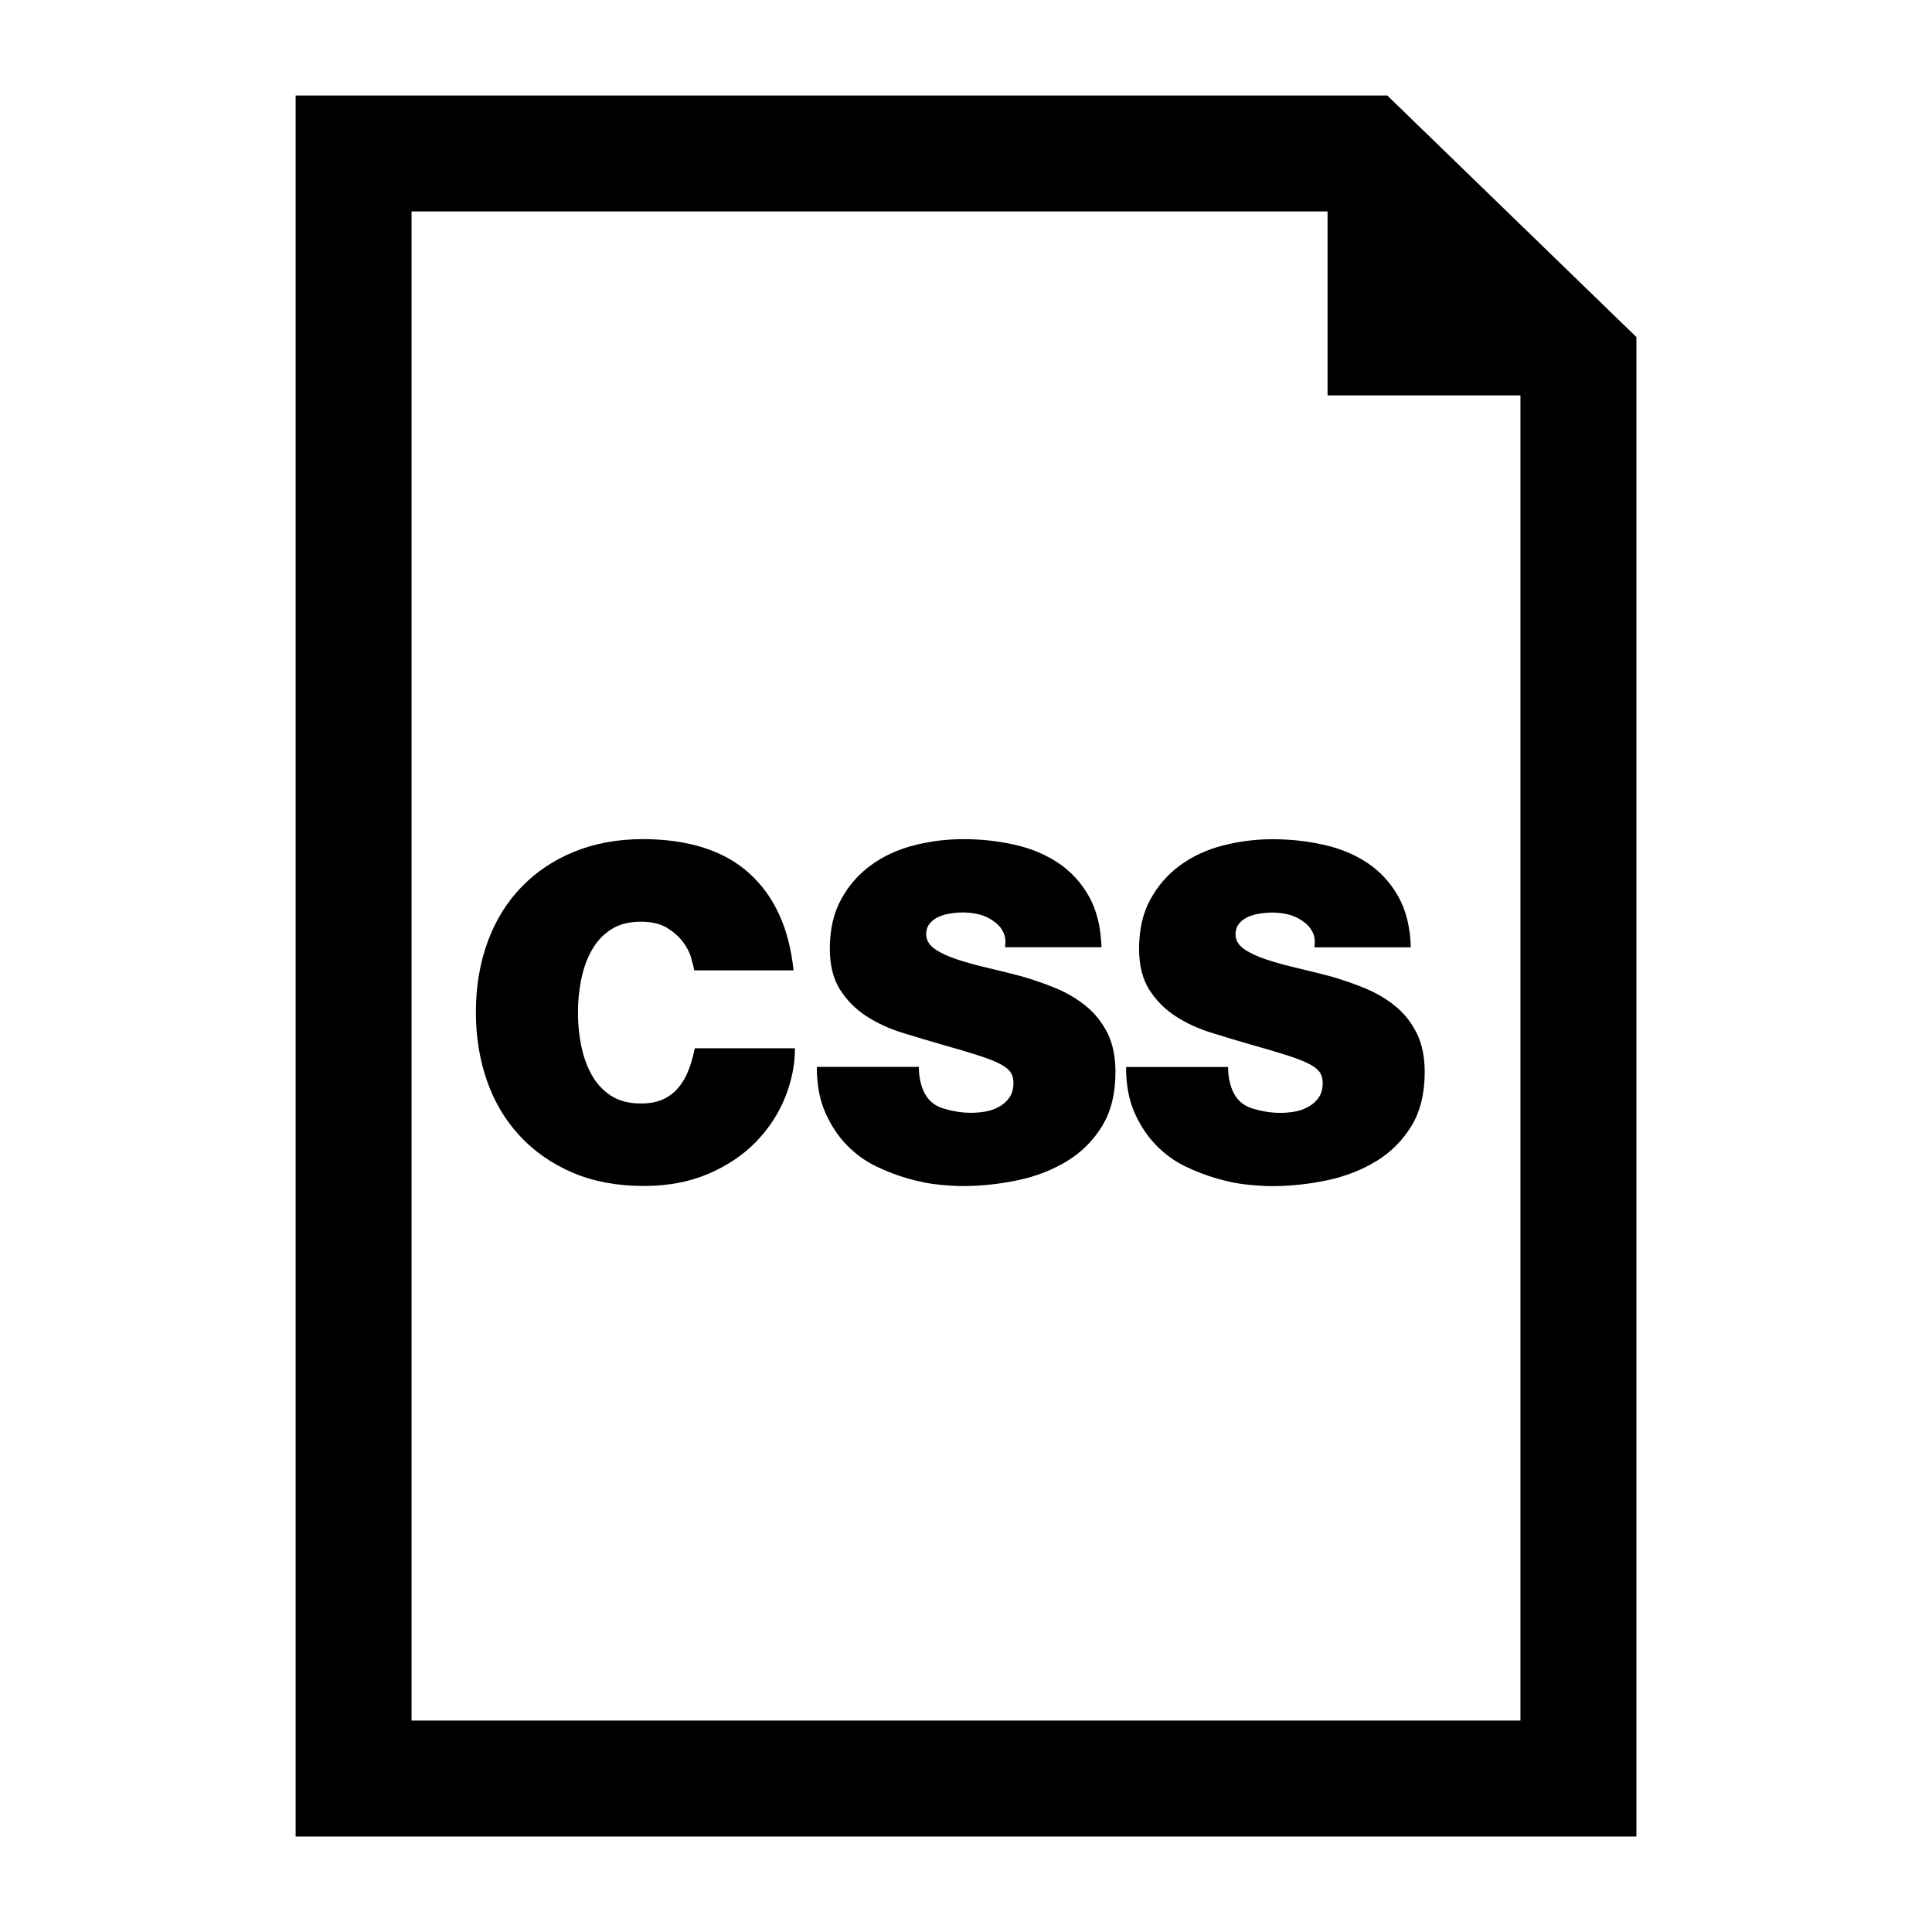 <?xml version="1.0" encoding="utf-8"?>
<!-- Generator: Adobe Illustrator 16.0.0, SVG Export Plug-In . SVG Version: 6.00 Build 0)  -->
<!DOCTYPE svg PUBLIC "-//W3C//DTD SVG 1.1//EN" "http://www.w3.org/Graphics/SVG/1.1/DTD/svg11.dtd">
<svg version="1.1" xmlns="http://www.w3.org/2000/svg" xmlns:xlink="http://www.w3.org/1999/xlink" x="0px" y="0px" width="50px"
	 height="50px" viewBox="0 0 50 50" enable-background="new 0 0 50 50" xml:space="preserve">
<g id="text">
</g>
<g id="_x31_">
</g>
<g id="_x32_">
</g>
<g id="_x33__1_">
</g>
<g id="_x34_">
</g>
<g id="_x35_">
</g>
<g id="_x36_">
</g>
<g id="_x37_">
</g>
<g id="_x38_">
</g>
<g id="_x39_">
</g>
<g id="_x31_0">
</g>
<g id="_x31_1">
</g>
<g id="_x31_2">
</g>
<g id="_x31_3">
</g>
<g id="_x31_4">
</g>
<g id="_x31_5">
</g>
<g id="_x31_6">
</g>
<g id="_x31_7">
</g>
<g id="_x31_8">
</g>
<g id="_x31_9">
</g>
<g id="_x32_0">
</g>
<g id="_x32_1">
</g>
<g id="_x32_2">
</g>
<g id="_x32_3">
</g>
<g id="_x32_4">
</g>
<g id="_x32_5">
</g>
<g id="_x32_6">
</g>
<g id="_x32_7">
</g>
<g id="_x32_8">
</g>
<g id="_x32_9">
</g>
<g id="_x33_0">
</g>
<g id="_x33_1">
</g>
<g id="_x33_2">
</g>
<g id="_x33_3">
</g>
<g id="_x33_4">
</g>
<g id="_x33_5">
</g>
<g id="_x33_6">
</g>
<g id="_x33_7">
</g>
<g id="_x33_8">
</g>
<g id="_x33_9">
</g>
<g id="_x34_0">
</g>
<g id="_x34_1">
</g>
<g id="_x34_2">
</g>
<g id="_x34_3">
</g>
<g id="_x34_4">
</g>
<g id="_x34_5">
</g>
<g id="_x34_6">
</g>
<g id="_x34_7">
</g>
<g id="_x34_8">
</g>
<g id="_x34_9">
</g>
<g id="_x35_0">
</g>
<g id="_x35_1">
</g>
<g id="_x35_2">
</g>
<g id="_x35_3">
</g>
<g id="_x35_4">
</g>
<g id="_x35_5">
</g>
<g id="_x35_6">
</g>
<g id="_x35_7">
</g>
<g id="_x35_8">
</g>
<g id="_x35_9">
</g>
<g id="_x36_0">
</g>
<g id="_x36_1">
</g>
<g id="_x36_2">
</g>
<g id="_x36_3">
</g>
<g id="_x36_4">
</g>
<g id="_x36_5">
</g>
<g id="_x36_6">
</g>
<g id="_x36_7">
</g>
<g id="_x36_8">
	<g>
		<path d="M17.819,27.695c-0.067,0.176-0.155,0.328-0.264,0.455c-0.108,0.129-0.24,0.229-0.396,0.301
			c-0.156,0.072-0.347,0.107-0.57,0.107c-0.313,0-0.572-0.068-0.78-0.203c-0.208-0.137-0.374-0.316-0.498-0.541
			c-0.124-0.223-0.214-0.477-0.27-0.756c-0.057-0.279-0.084-0.564-0.084-0.852c0-0.289,0.027-0.572,0.084-0.852
			c0.056-0.281,0.146-0.533,0.27-0.756c0.124-0.225,0.29-0.404,0.498-0.541s0.468-0.203,0.78-0.203c0.271,0,0.494,0.051,0.666,0.154
			c0.172,0.105,0.31,0.225,0.414,0.361c0.104,0.137,0.176,0.273,0.216,0.414c0.04,0.139,0.068,0.25,0.084,0.33h2.568
			c-0.112-1.08-0.49-1.914-1.135-2.502c-0.644-0.588-1.558-0.887-2.741-0.895c-0.664,0-1.263,0.107-1.794,0.324
			c-0.532,0.215-0.988,0.52-1.368,0.912s-0.672,0.863-0.876,1.416c-0.204,0.551-0.307,1.164-0.307,1.836
			c0,0.631,0.097,1.223,0.288,1.77c0.192,0.549,0.475,1.021,0.847,1.422s0.825,0.717,1.361,0.949
			c0.536,0.23,1.152,0.348,1.849,0.348c0.624,0,1.18-0.105,1.668-0.313c0.487-0.209,0.897-0.482,1.229-0.822
			s0.584-0.723,0.756-1.146s0.259-0.852,0.259-1.283h-2.593C17.941,27.33,17.888,27.52,17.819,27.695z"/>
		<path d="M28.115,26.045c-0.229-0.188-0.486-0.342-0.774-0.463c-0.288-0.119-0.584-0.223-0.888-0.311
			c-0.304-0.08-0.602-0.154-0.894-0.223c-0.293-0.068-0.555-0.141-0.786-0.217c-0.232-0.076-0.422-0.164-0.57-0.264
			s-0.227-0.225-0.234-0.377c0-0.121,0.032-0.219,0.097-0.295c0.063-0.076,0.144-0.133,0.239-0.174
			c0.097-0.039,0.2-0.068,0.313-0.084s0.212-0.023,0.3-0.023c0.136,0,0.272,0.016,0.408,0.047c0.136,0.033,0.26,0.088,0.372,0.168
			c0.112,0.072,0.198,0.164,0.258,0.277c0.061,0.111,0.078,0.248,0.054,0.408h2.496c-0.016-0.521-0.124-0.959-0.323-1.314
			c-0.2-0.355-0.465-0.645-0.792-0.865c-0.328-0.219-0.704-0.377-1.129-0.473c-0.424-0.096-0.868-0.145-1.332-0.145
			c-0.439,0-0.867,0.055-1.283,0.162s-0.784,0.277-1.104,0.51s-0.578,0.525-0.773,0.883c-0.196,0.355-0.294,0.781-0.294,1.277
			c0,0.432,0.088,0.785,0.264,1.063c0.176,0.275,0.402,0.504,0.678,0.684c0.276,0.18,0.588,0.324,0.937,0.432
			c0.348,0.107,0.689,0.211,1.025,0.307c0.368,0.104,0.672,0.193,0.912,0.27s0.428,0.148,0.564,0.217
			c0.136,0.066,0.231,0.139,0.288,0.215c0.056,0.076,0.084,0.17,0.084,0.283c0,0.16-0.036,0.289-0.108,0.389
			c-0.072,0.102-0.164,0.18-0.276,0.24c-0.111,0.061-0.231,0.1-0.359,0.121c-0.128,0.02-0.244,0.029-0.349,0.029
			c-0.248,0-0.496-0.041-0.743-0.119c-0.249-0.08-0.421-0.248-0.517-0.506c-0.064-0.168-0.096-0.355-0.096-0.563h-2.641
			c0,0.455,0.072,0.848,0.217,1.176c0.144,0.328,0.327,0.607,0.552,0.84c0.224,0.232,0.476,0.416,0.756,0.553
			c0.28,0.135,0.56,0.242,0.84,0.322s0.544,0.133,0.792,0.156c0.248,0.025,0.452,0.037,0.612,0.037c0.479,0,0.956-0.051,1.428-0.15
			s0.896-0.264,1.272-0.492s0.68-0.529,0.912-0.906c0.231-0.375,0.348-0.844,0.348-1.404c0-0.391-0.068-0.725-0.204-1.002
			C28.525,26.465,28.343,26.232,28.115,26.045z"/>
		<path d="M32.933,21.719c-0.439,0-0.867,0.055-1.283,0.162s-0.784,0.277-1.104,0.51s-0.578,0.525-0.773,0.883
			c-0.196,0.355-0.294,0.781-0.294,1.277c0,0.432,0.088,0.785,0.264,1.063c0.176,0.275,0.402,0.504,0.678,0.684
			c0.276,0.18,0.588,0.324,0.937,0.432c0.348,0.107,0.689,0.211,1.025,0.307c0.368,0.104,0.672,0.193,0.912,0.27
			s0.428,0.148,0.564,0.217c0.136,0.066,0.231,0.139,0.288,0.215c0.056,0.076,0.084,0.17,0.084,0.283
			c0,0.16-0.036,0.289-0.108,0.389c-0.072,0.102-0.164,0.18-0.276,0.24c-0.111,0.061-0.231,0.1-0.359,0.121
			c-0.128,0.02-0.244,0.029-0.349,0.029c-0.248,0-0.496-0.041-0.743-0.119c-0.249-0.08-0.421-0.248-0.517-0.506
			c-0.064-0.168-0.096-0.355-0.096-0.563h-2.641c0,0.455,0.072,0.848,0.217,1.176c0.144,0.328,0.327,0.607,0.552,0.84
			c0.224,0.232,0.476,0.416,0.756,0.553c0.28,0.135,0.56,0.242,0.84,0.322s0.544,0.133,0.792,0.156
			c0.248,0.025,0.452,0.037,0.612,0.037c0.479,0,0.956-0.051,1.428-0.15s0.896-0.264,1.272-0.492s0.68-0.529,0.912-0.906
			c0.231-0.375,0.348-0.844,0.348-1.404c0-0.391-0.068-0.725-0.204-1.002c-0.136-0.275-0.318-0.508-0.546-0.695
			c-0.229-0.188-0.486-0.342-0.774-0.463c-0.288-0.119-0.584-0.223-0.888-0.311c-0.304-0.08-0.602-0.154-0.894-0.223
			c-0.293-0.068-0.555-0.141-0.786-0.217c-0.232-0.076-0.422-0.164-0.57-0.264s-0.227-0.225-0.234-0.377
			c0-0.121,0.032-0.219,0.097-0.295c0.063-0.076,0.144-0.133,0.239-0.174c0.097-0.039,0.2-0.068,0.313-0.084s0.212-0.023,0.3-0.023
			c0.136,0,0.272,0.016,0.408,0.047c0.136,0.033,0.26,0.088,0.372,0.168c0.112,0.072,0.198,0.164,0.258,0.277
			c0.061,0.111,0.078,0.248,0.054,0.408h2.496c-0.016-0.521-0.124-0.959-0.323-1.314c-0.2-0.355-0.465-0.645-0.792-0.865
			c-0.328-0.219-0.704-0.377-1.129-0.473C33.841,21.768,33.396,21.719,32.933,21.719z"/>
		<path d="M35.903,2.472H7.651v45.057H42.35V8.723L35.903,2.472z M39.35,44.528H10.651V5.472h23.706v4.76h4.992V44.528z"/>
	</g>
</g>
<g id="_x36_9">
</g>
<g id="_x37_0">
</g>
<g id="_x37_1">
</g>
<g id="_x37_2">
</g>
<g id="_x37_3">
</g>
<g id="_x37_4">
</g>
<g id="_x37_5">
</g>
<g id="_x37_6">
</g>
<g id="_x37_7">
</g>
<g id="_x37_8">
</g>
<g id="_x37_9">
</g>
<g id="_x38_0">
</g>
<g id="_x38_1">
</g>
<g id="_x38_2">
</g>
<g id="_x38_3">
</g>
<g id="_x38_4">
</g>
<g id="_x38_5">
</g>
<g id="_x38_6">
</g>
<g id="_x38_7">
</g>
<g id="_x38_8">
</g>
<g id="_x38_9">
</g>
<g id="_x39_0">
</g>
<g id="_x39_1">
</g>
<g id="_x39_2">
</g>
<g id="_x39_3">
</g>
<g id="_x39_4">
</g>
<g id="_x39_5">
</g>
<g id="_x39_6">
</g>
<g id="_x39_7">
</g>
<g id="_x39_8">
</g>
<g id="_x39_9">
</g>
<g id="_x31_00">
</g>
<g id="_x31_01">
</g>
<g id="_x31_02">
</g>
<g id="_x31_03">
</g>
<g id="_x31_04">
</g>
<g id="_x31_05">
</g>
<g id="_x31_06">
</g>
<g id="_x31_07">
</g>
<g id="_x31_08">
</g>
<g id="_x31_09">
</g>
<g id="_x31_10">
</g>
<g id="_x31_11">
</g>
<g id="_x31_12">
</g>
<g id="_x31_13">
</g>
<g id="_x31_14">
</g>
<g id="_x31_15">
</g>
<g id="_x31_16">
</g>
<g id="_x31_17">
</g>
<g id="_x31_18">
</g>
<g id="_x31_19">
</g>
<g id="_x31_20">
</g>
<g id="_x31_21">
</g>
<g id="_x31_22">
</g>
<g id="_x31_23">
</g>
<g id="_x31_24">
</g>
<g id="_x31_25">
</g>
<g id="_x31_26">
</g>
<g id="_x31_27">
</g>
<g id="_x31_28">
</g>
<g id="_x31_29">
</g>
<g id="_x31_30">
</g>
<g id="_x31_31">
</g>
<g id="_x31_32">
</g>
<g id="_x31_33">
</g>
<g id="_x31_34">
</g>
<g id="_x31_35">
</g>
<g id="_x31_36">
</g>
<g id="_x31_37">
</g>
<g id="_x31_38">
</g>
<g id="_x31_39">
</g>
<g id="_x31_40">
</g>
<g id="_x31_41">
</g>
<g id="_x31_42">
</g>
<g id="_x31_43">
</g>
<g id="_x31_44">
</g>
<g id="_x31_45">
</g>
<g id="_x31_46">
</g>
<g id="_x31_47">
</g>
<g id="_x31_48">
</g>
<g id="_x31_49">
</g>
<g id="_x31_50">
</g>
<g id="_x31_51">
</g>
<g id="_x31_52">
</g>
<g id="_x31_53">
</g>
<g id="_x31_54">
</g>
<g id="_x31_55">
</g>
<g id="_x31_56">
</g>
<g id="_x31_57">
</g>
<g id="_x31_58">
</g>
<g id="_x31_59">
</g>
<g id="_x31_60">
</g>
<g id="_x31_61">
</g>
<g id="_x31_62">
</g>
<g id="_x31_63">
</g>
<g id="_x31_64">
</g>
<g id="_x31_65">
</g>
<g id="_x31_66">
</g>
<g id="_x31_67">
</g>
<g id="_x31_68">
</g>
<g id="_x31_69">
</g>
<g id="_x31_70">
</g>
<g id="_x31_71">
</g>
<g id="_x31_72">
</g>
<g id="_x31_73">
</g>
<g id="_x31_74">
</g>
<g id="_x31_75">
</g>
<g id="_x31_76">
</g>
<g id="_x31_77">
</g>
<g id="_x31_78">
</g>
<g id="_x31_79">
</g>
<g id="_x31_80">
</g>
<g id="_x31_81">
</g>
<g id="_x31_82">
</g>
<g id="_x31_83">
</g>
<g id="_x31_84">
</g>
<g id="_x31_85">
</g>
<g id="_x31_86">
</g>
<g id="_x31_87">
</g>
<g id="_x31_88">
</g>
<g id="_x31_89">
</g>
<g id="_x31_90">
</g>
</svg>
